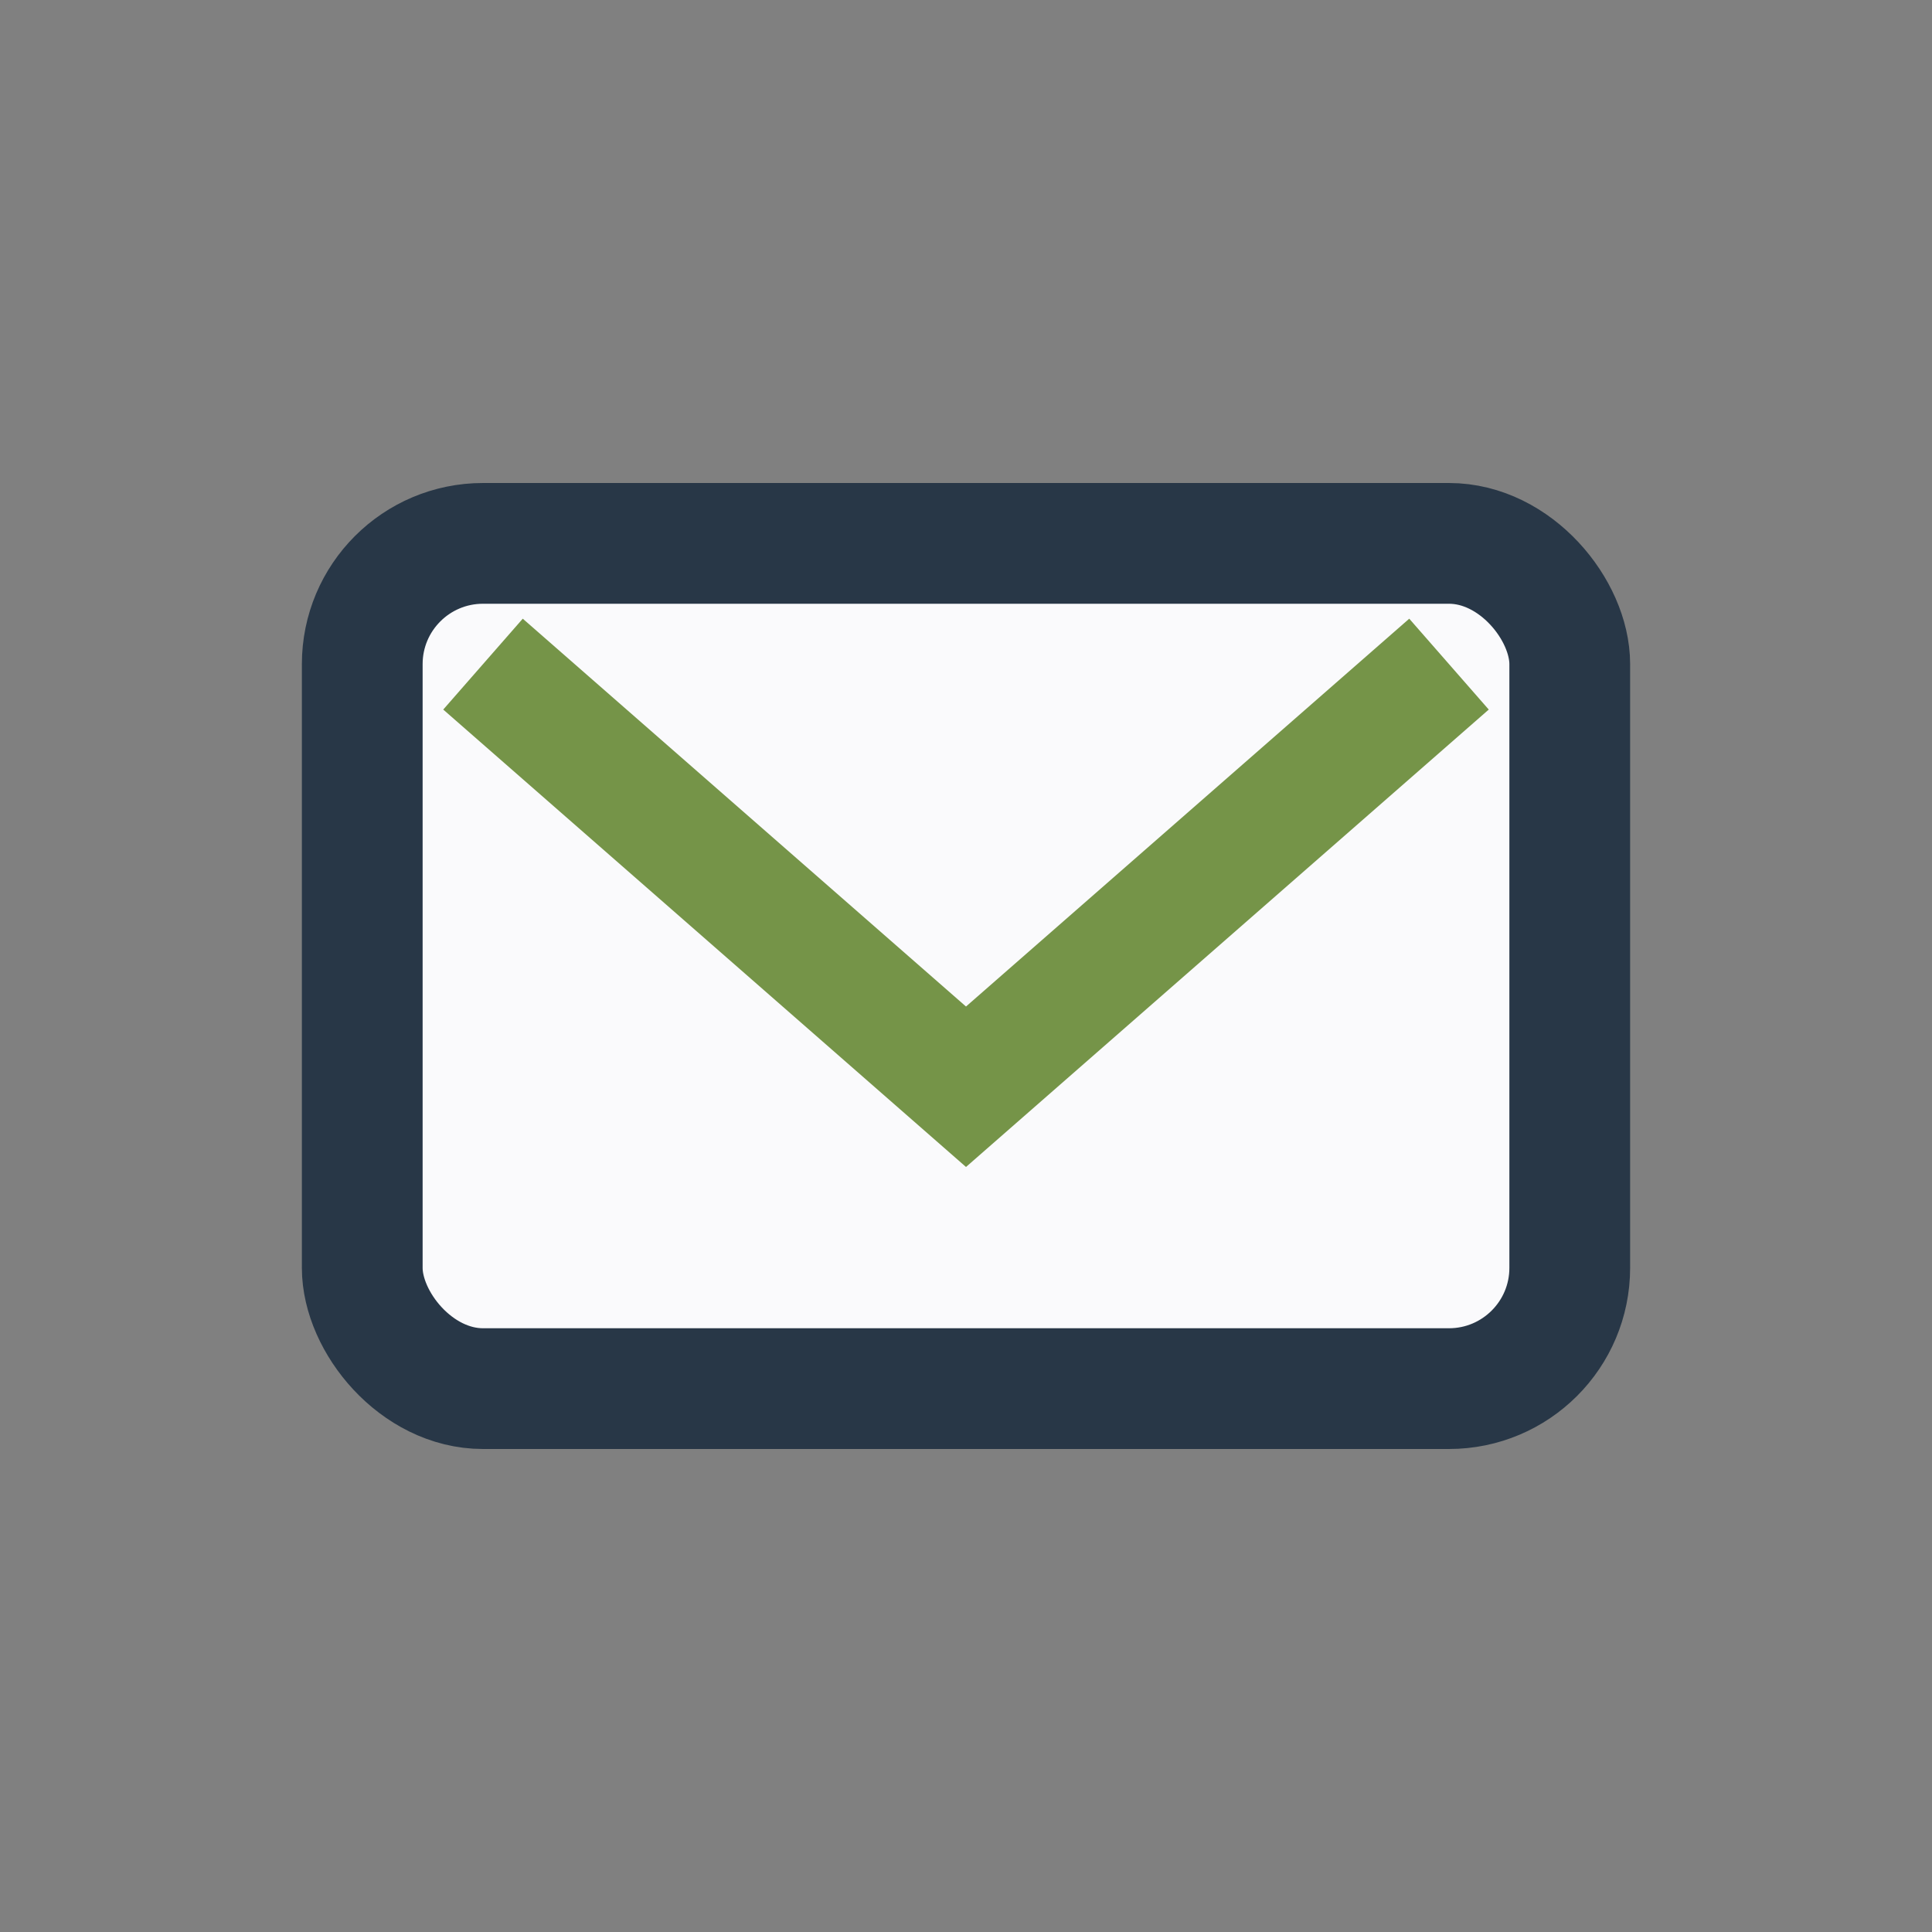 <?xml version="1.0" encoding="UTF-8"?>
<svg xmlns="http://www.w3.org/2000/svg" width="32" height="32" viewBox="0 0 32 32"><rect x="0" y="0" width="32" height="32" fill="#808080" stroke="none"/><rect x="6" y="9" width="20" height="14" rx="2" fill="#FAFAFC" stroke="#283747" stroke-width="2"/><path d="M8 11l8 7 8-7" fill="none" stroke="#759448" stroke-width="2"/></svg>